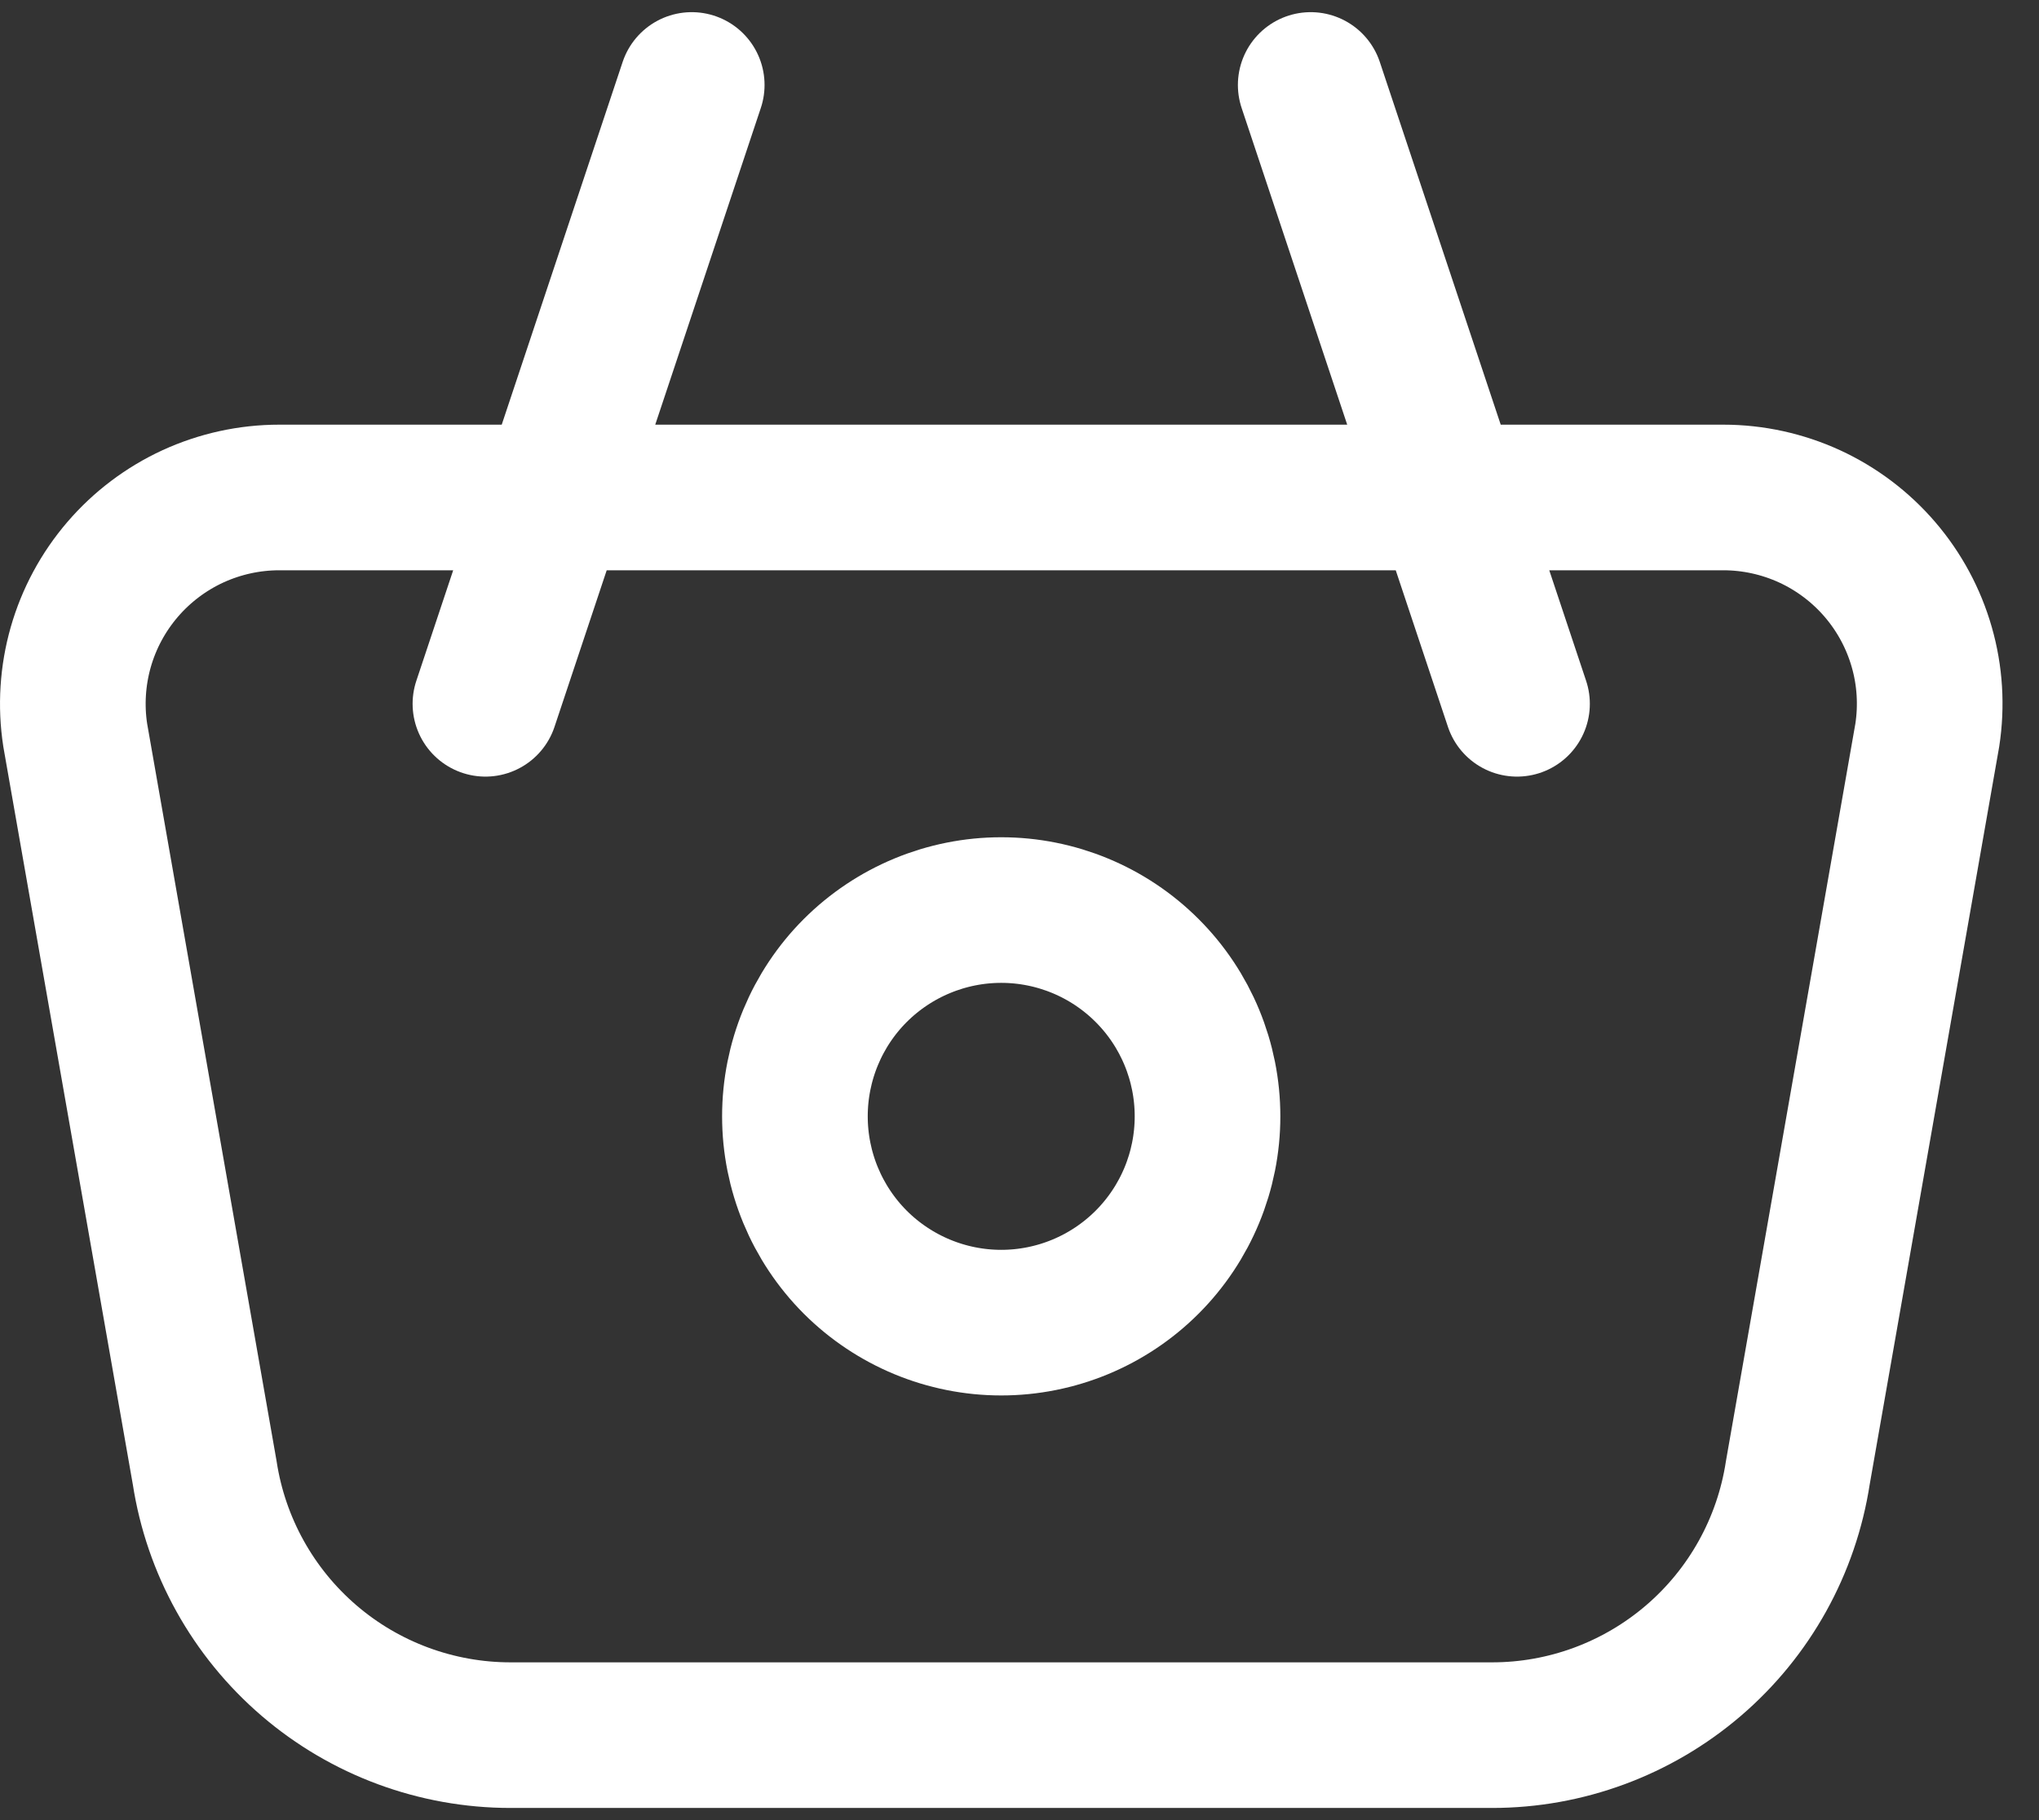 <svg width="28" height="25" viewBox="0 0 28 25" fill="none" xmlns="http://www.w3.org/2000/svg">
<rect x="0" y="0" width="28" height="25" fill="#333333" stroke="none"/>
<path d="M10.916 15.333C10.916 16.085 11.214 16.805 11.745 17.337C12.277 17.868 12.998 18.167 13.749 18.167C14.5 18.167 15.221 17.868 15.752 17.337C16.284 16.805 16.582 16.085 16.582 15.333C16.582 14.582 16.284 13.861 15.752 13.33C15.221 12.799 14.5 12.5 13.749 12.5C12.998 12.5 12.277 12.799 11.745 13.33C11.214 13.861 10.916 14.582 10.916 15.333Z" stroke="white" stroke-width="2" stroke-linecap="round" stroke-linejoin="round"/>
<path d="M20.832 9.667L17.999 1.167M6.666 9.667L9.499 1.167M3.834 6.833H23.666C24.074 6.833 24.478 6.922 24.849 7.092C25.22 7.263 25.55 7.512 25.816 7.822C26.082 8.132 26.278 8.496 26.39 8.888C26.503 9.281 26.528 9.694 26.466 10.097L24.688 20.229C24.534 21.233 24.026 22.148 23.255 22.809C22.484 23.47 21.502 23.834 20.487 23.833H7.011C5.996 23.833 5.014 23.47 4.244 22.809C3.474 22.148 2.965 21.233 2.811 20.229L1.033 10.097C0.971 9.694 0.997 9.281 1.109 8.888C1.221 8.496 1.417 8.132 1.683 7.822C1.949 7.512 2.279 7.263 2.65 7.092C3.021 6.922 3.425 6.833 3.834 6.833Z" stroke="white" stroke-width="2" stroke-linecap="round" stroke-linejoin="round"/>
</svg>
